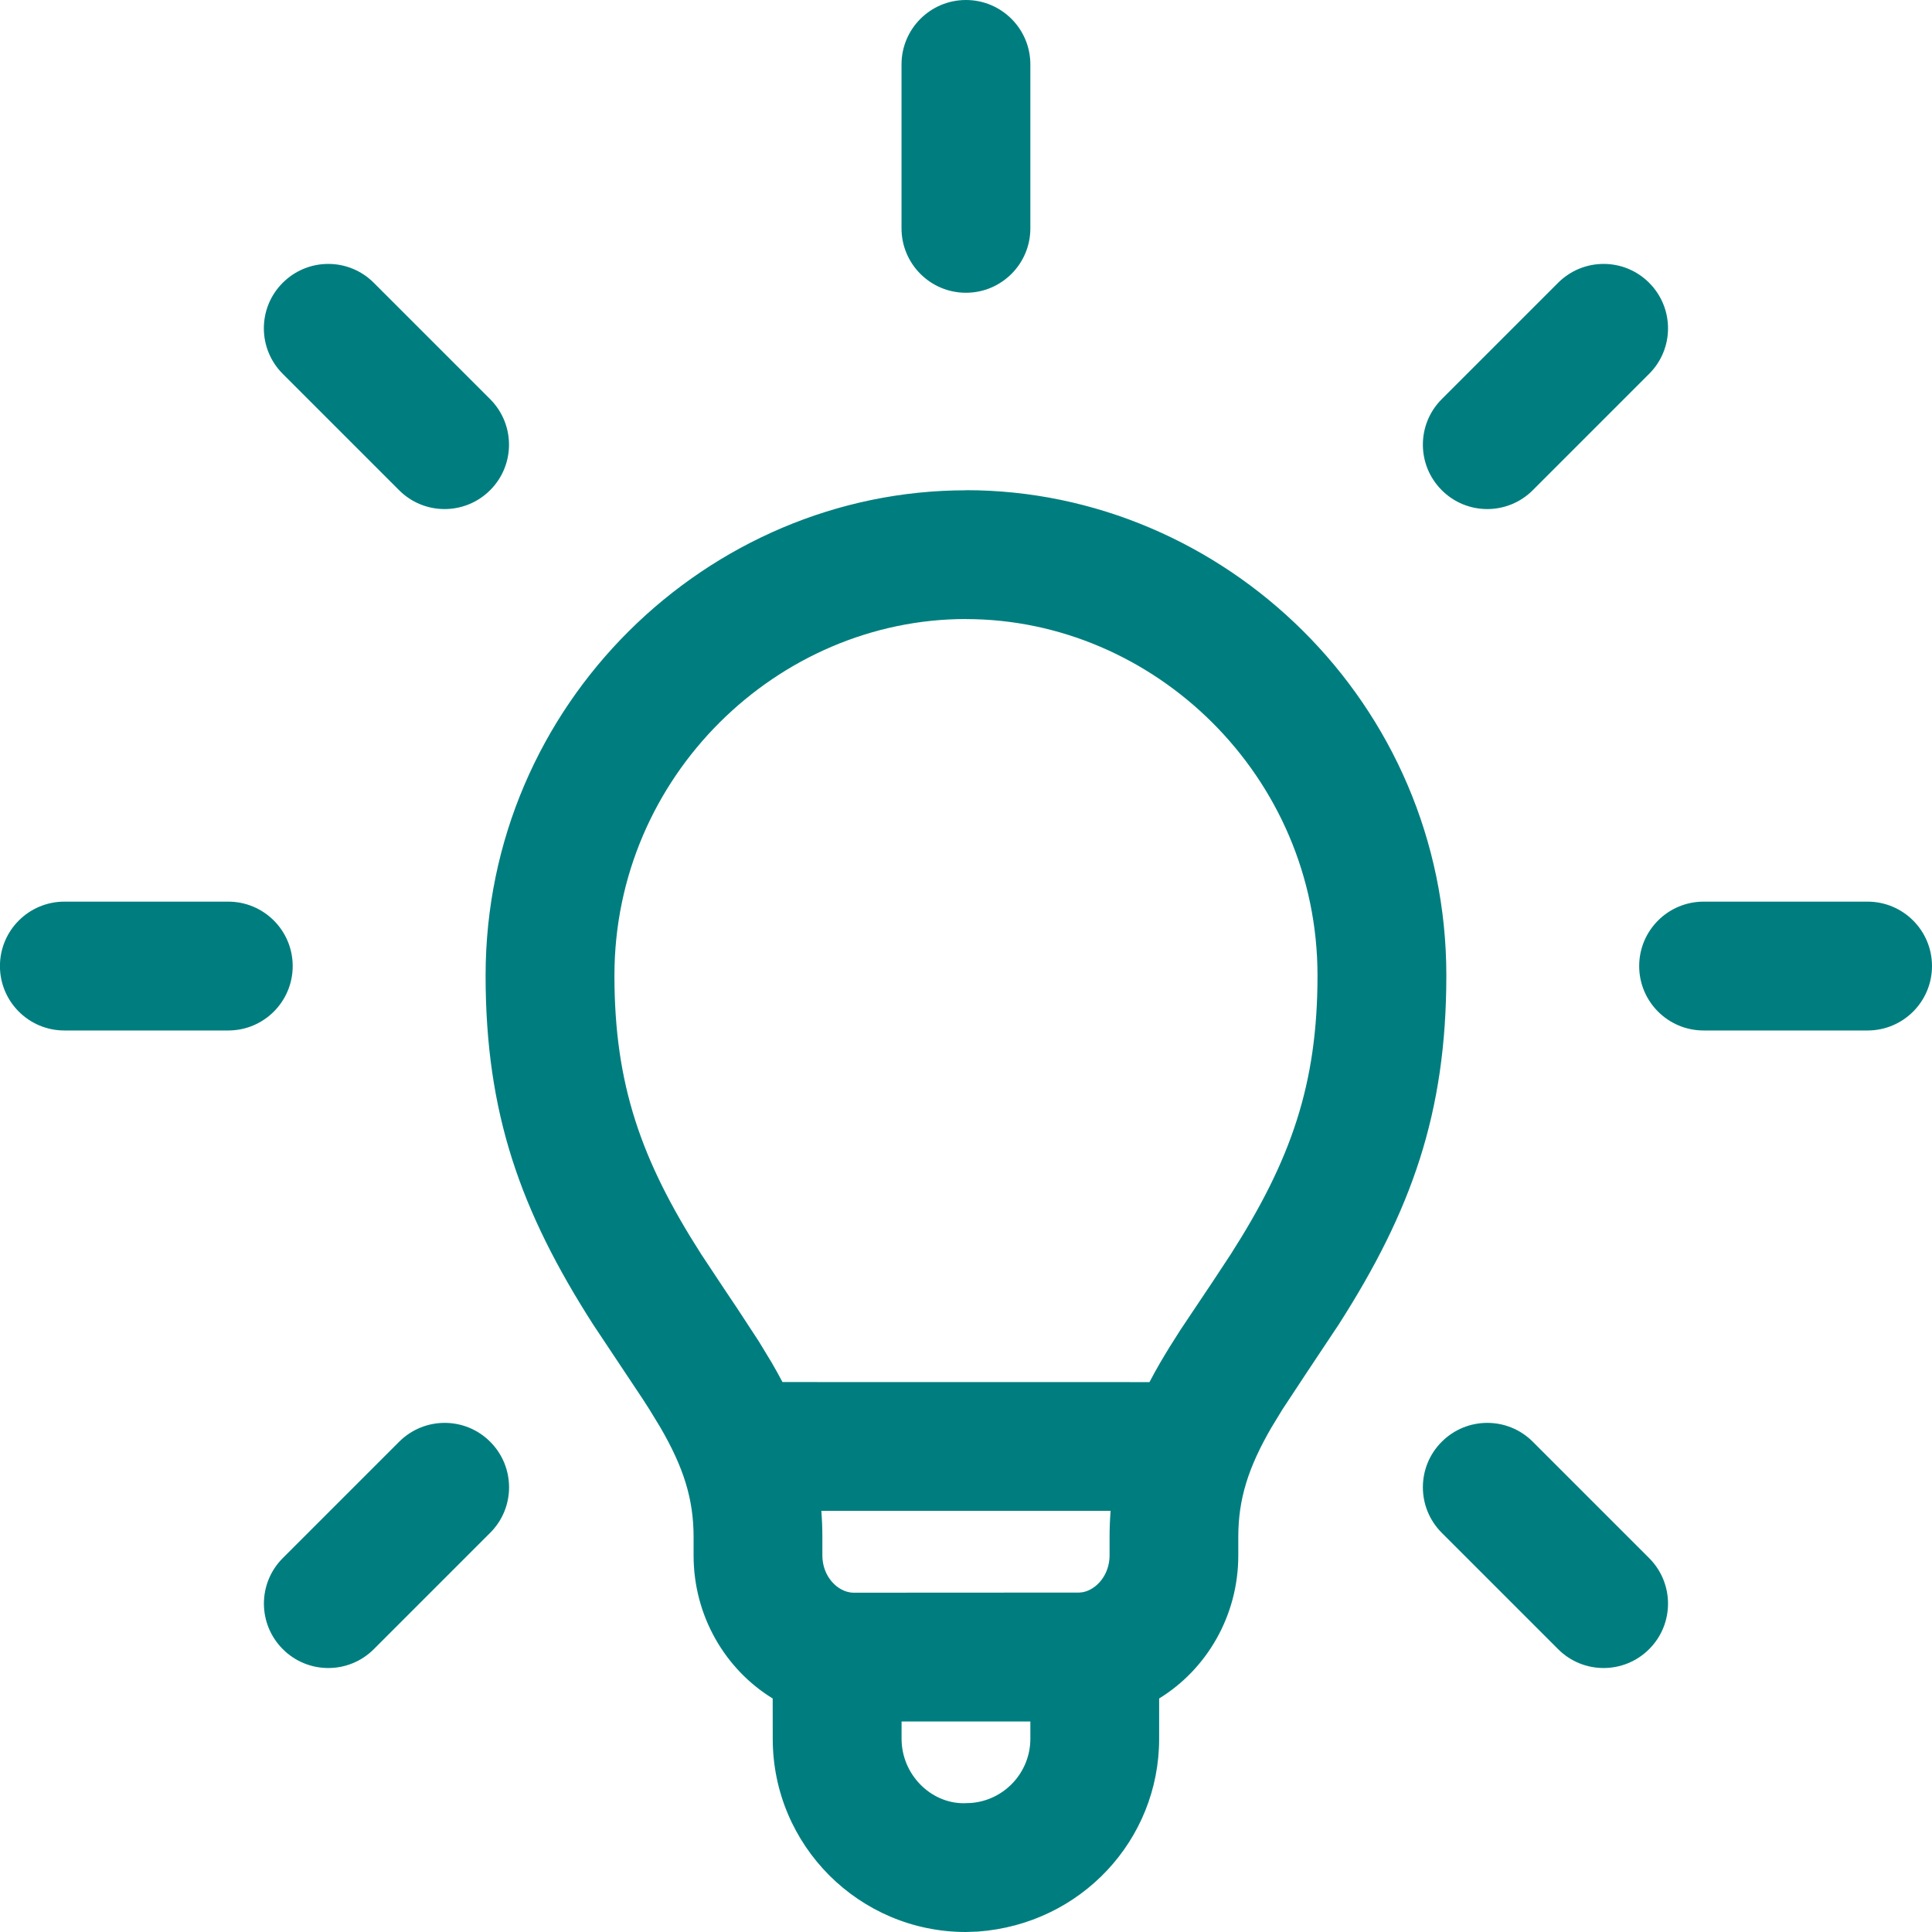 <svg height="32" viewBox="0 0 32 32" width="32" xmlns="http://www.w3.org/2000/svg"><path d="m16 8.119c4.273 0 7.956 3.533 7.956 8.037 0 2.279-.577 3.897-1.782 5.781l-.533.801-.402.61-.179.294c-.384.662-.55 1.184-.55 1.815v.306c0 1.005-.528 1.889-1.311 2.369l-0.0.668c0 1.678-1.297 3.068-3.002 3.193l-.198.007c-1.767 0-3.2-1.433-3.2-3.2l-.001-.668c-.783-.48-1.31-1.363-1.31-2.368v-.306c0-.631-.166-1.153-.55-1.815l-.179-.294c-.033-.052-.068-.107-.105-.164l-.829-1.246c-1.205-1.881-1.782-3.501-1.782-5.781 0-4.504 3.683-8.037 7.956-8.037zm1.066 20.394h-2.133l0.0.287c0 .588.478 1.067 1.027 1.067l.12-.004c.553-.041.986-.505.986-1.064zm6.814-4.633c.417-.417 1.092-.417 1.508 0l1.927 1.927c.417.417.417 1.092 0 1.508-.417.417-1.092.417-1.508 0l-1.927-1.927c-.417-.417-.417-1.092 0-1.508zm-17.269-0c.417-.417 1.092-.417 1.508 0 .417.417.417 1.092 0 1.508l-1.927 1.927c-.417.417-1.092.417-1.508 0-.417-.417-.417-1.092 0-1.508zm11.783 1.144-4.79 0c.011.142.017.286.017.434v.306c0 .342.245.603.504.616l3.75-.002.059-.006c.235-.046.444-.293.444-.609v-.306c0-.148.006-.292.017-.434zm-2.394-14.771c-3.115 0-5.823 2.598-5.823 5.904 0 1.805.441 3.059 1.436 4.615l.397.599c.065.097.136.203.195.291l.365.558.214.353c.062.107.121.213.176.318l6.079.001c.055-.106.114-.212.176-.319.1-.172.208-.346.335-.543l.541-.809.295-.448c.996-1.559 1.436-2.81 1.436-4.615 0-3.305-2.709-5.904-5.823-5.904zm-12.219 4.681c.589 0 1.067.478 1.067 1.067s-.478 1.067-1.067 1.067h-2.715c-.589 0-1.067-.478-1.067-1.067s.478-1.067 1.067-1.067zm27.152 0c.589 0 1.067.478 1.067 1.067s-.478 1.067-1.067 1.067h-2.716c-.589 0-1.067-.478-1.067-1.067s.478-1.067 1.067-1.067zm-26.25-10.25c.417-.417 1.092-.417 1.508 0l1.927 1.927c.417.417.417 1.092 0 1.508-.417.417-1.092.417-1.508 0l-1.927-1.927c-.417-.417-.417-1.092 0-1.508zm21.124 0c.417-.417 1.092-.417 1.508 0 .417.417.417 1.092 0 1.508l-1.927 1.927c-.417.417-1.092.417-1.508 0-.417-.417-.417-1.092 0-1.508zm-9.808-4.684c.589 0 1.067.478 1.067 1.067v2.715c0 .589-.478 1.067-1.067 1.067s-1.067-.478-1.067-1.067v-2.715c0-.589.478-1.067 1.067-1.067z" fill="#007e7f" fill-rule="evenodd"/></svg>